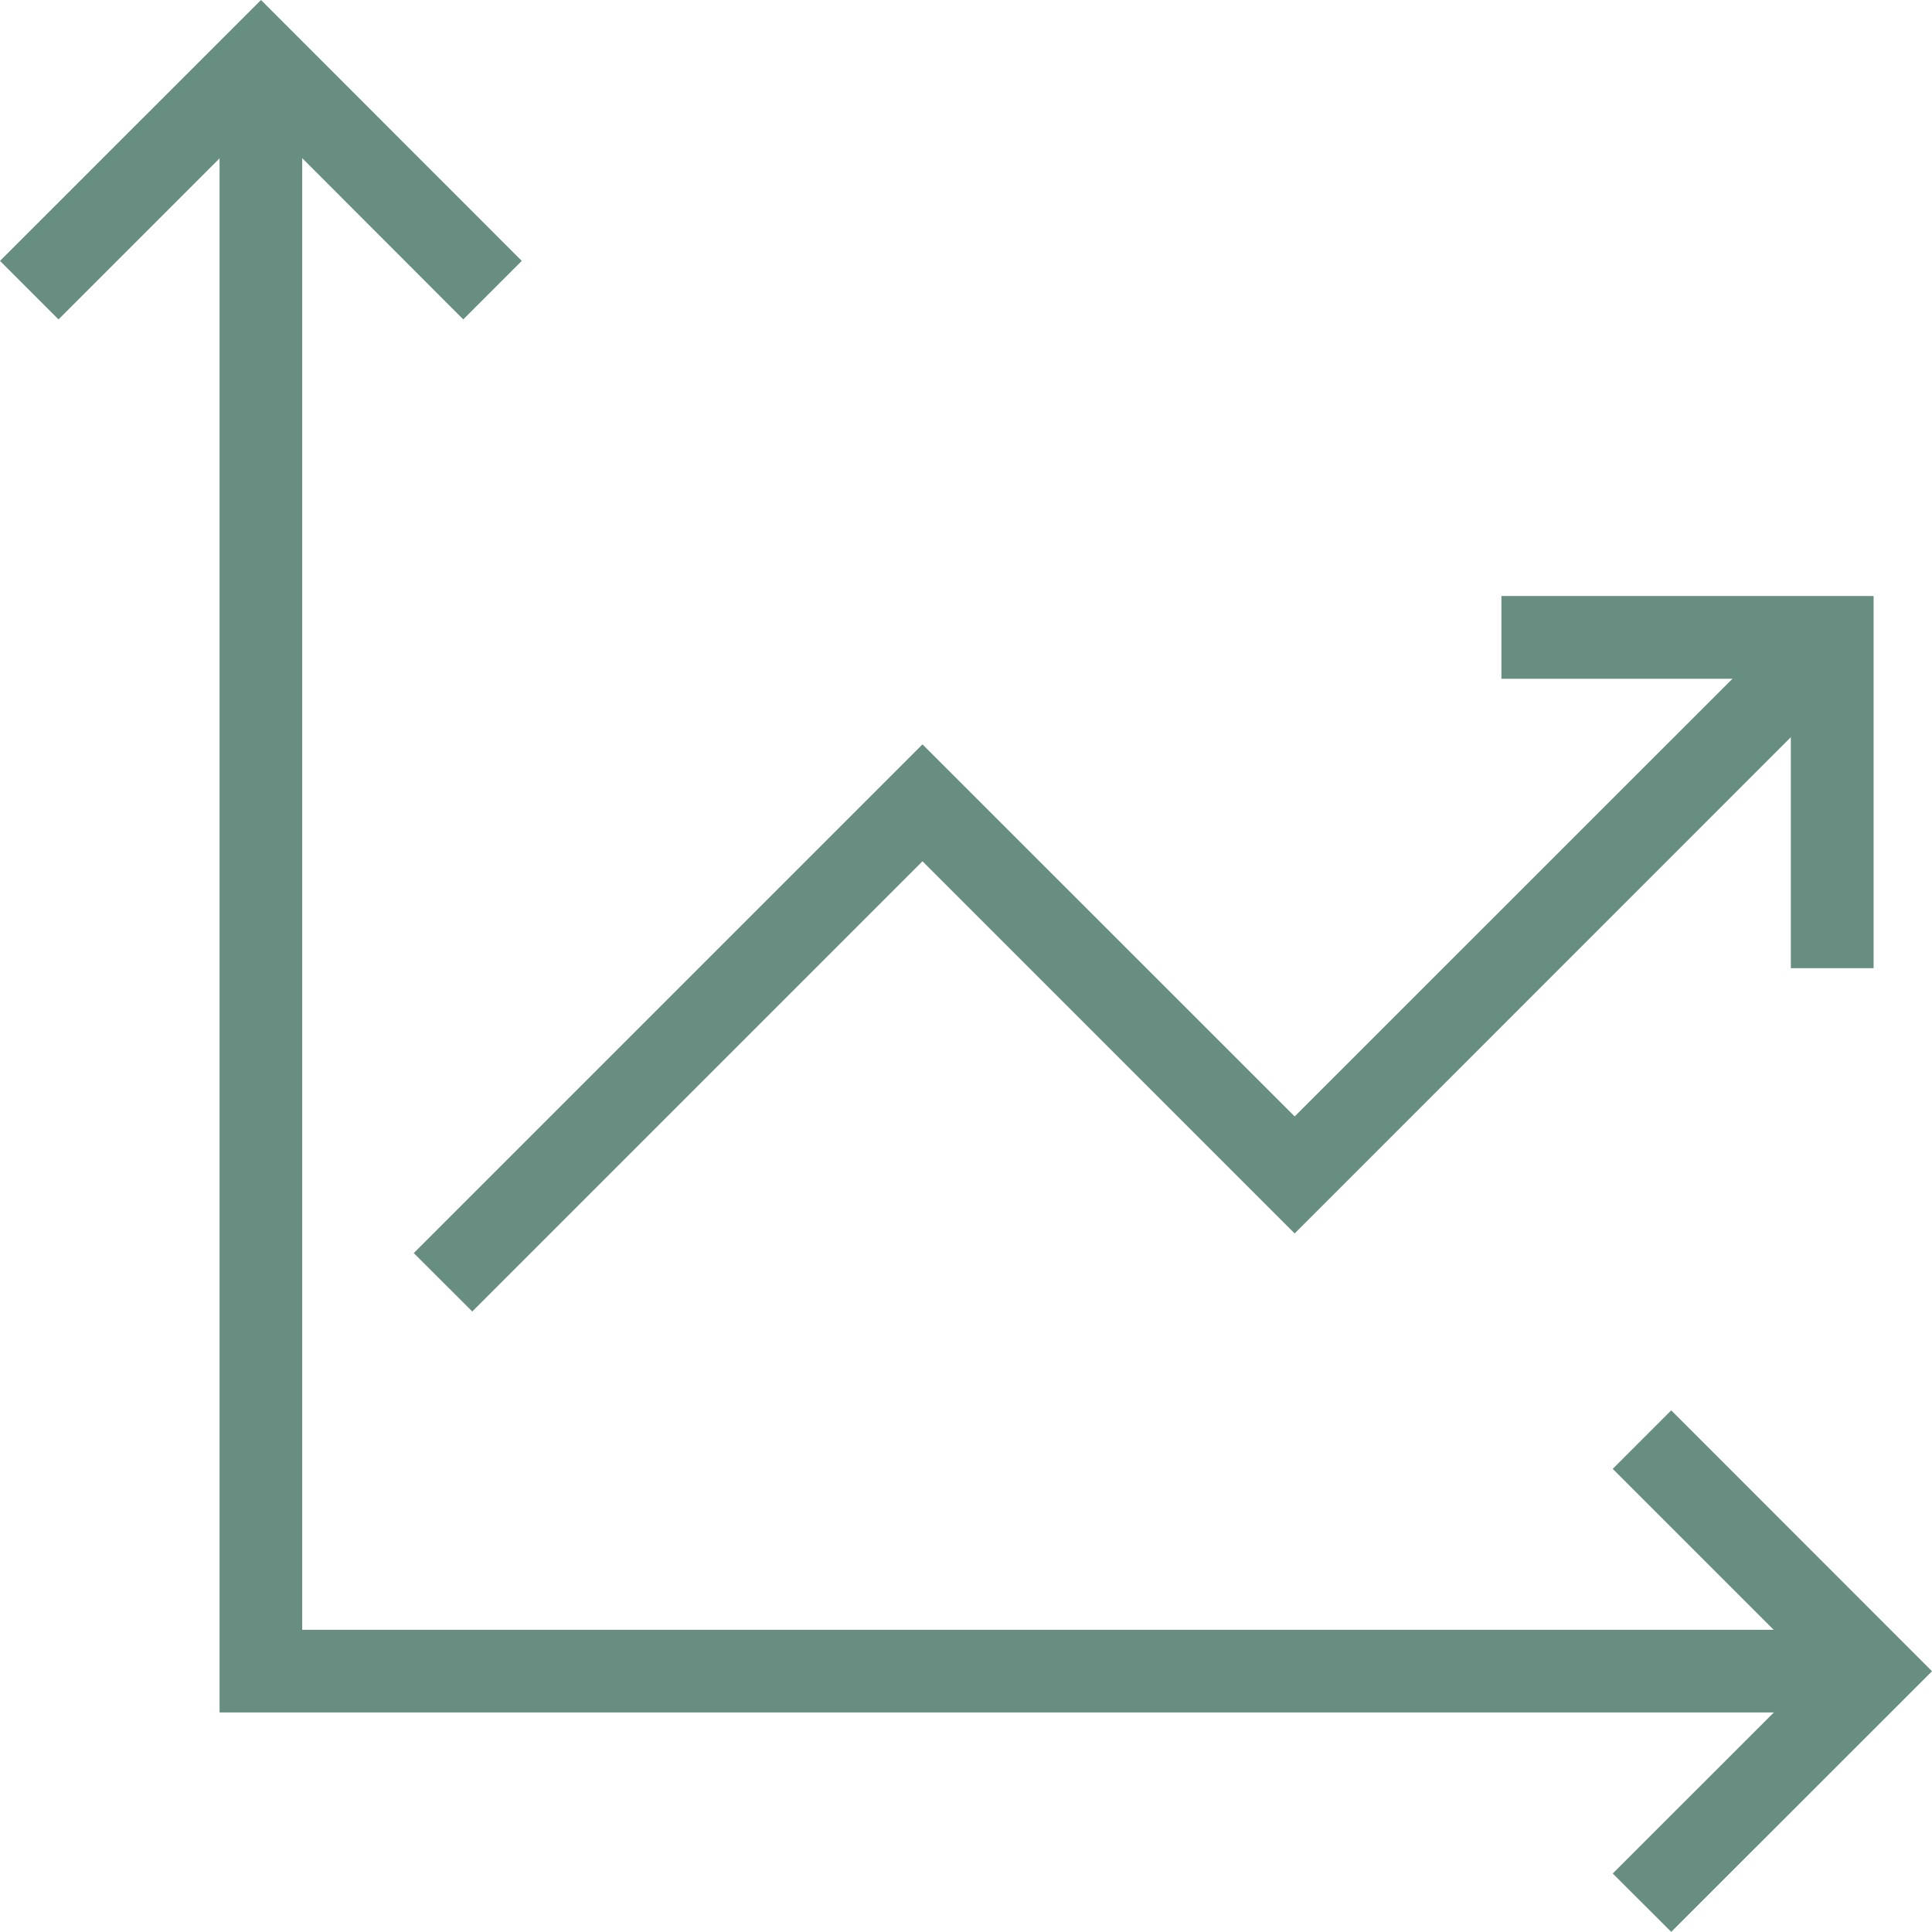 <svg id="Layer_1" data-name="Layer 1" xmlns="http://www.w3.org/2000/svg" viewBox="0 0 158.48 158.48"><defs><style>.cls-1{fill:#688e82;}</style></defs><title>Infrastructure</title><g id="Trending_up" data-name="Trending up"><polygon class="cls-1" points="38.74 107.58 33.94 102.79 75.67 61.06 106.2 91.58 147.9 49.89 152.69 54.68 106.2 101.18 75.67 70.65 38.74 107.58"/><polygon class="cls-1" points="153.69 79.42 146.9 79.42 146.9 55.68 123.16 55.68 123.16 48.89 153.69 48.89 153.69 79.42"/><polygon class="cls-1" points="137.09 158.47 132.29 153.68 148.89 137.09 132.29 120.49 137.09 115.69 158.48 137.09 137.09 158.47"/><polygon class="cls-1" points="4.8 26.2 0 21.4 21.41 0 42.8 21.4 38 26.2 21.41 9.59 4.8 26.2"/><polygon class="cls-1" points="153.69 140.47 18.01 140.47 18.01 4.8 24.79 4.8 24.79 133.69 153.69 133.69 153.69 140.47"/></g></svg>